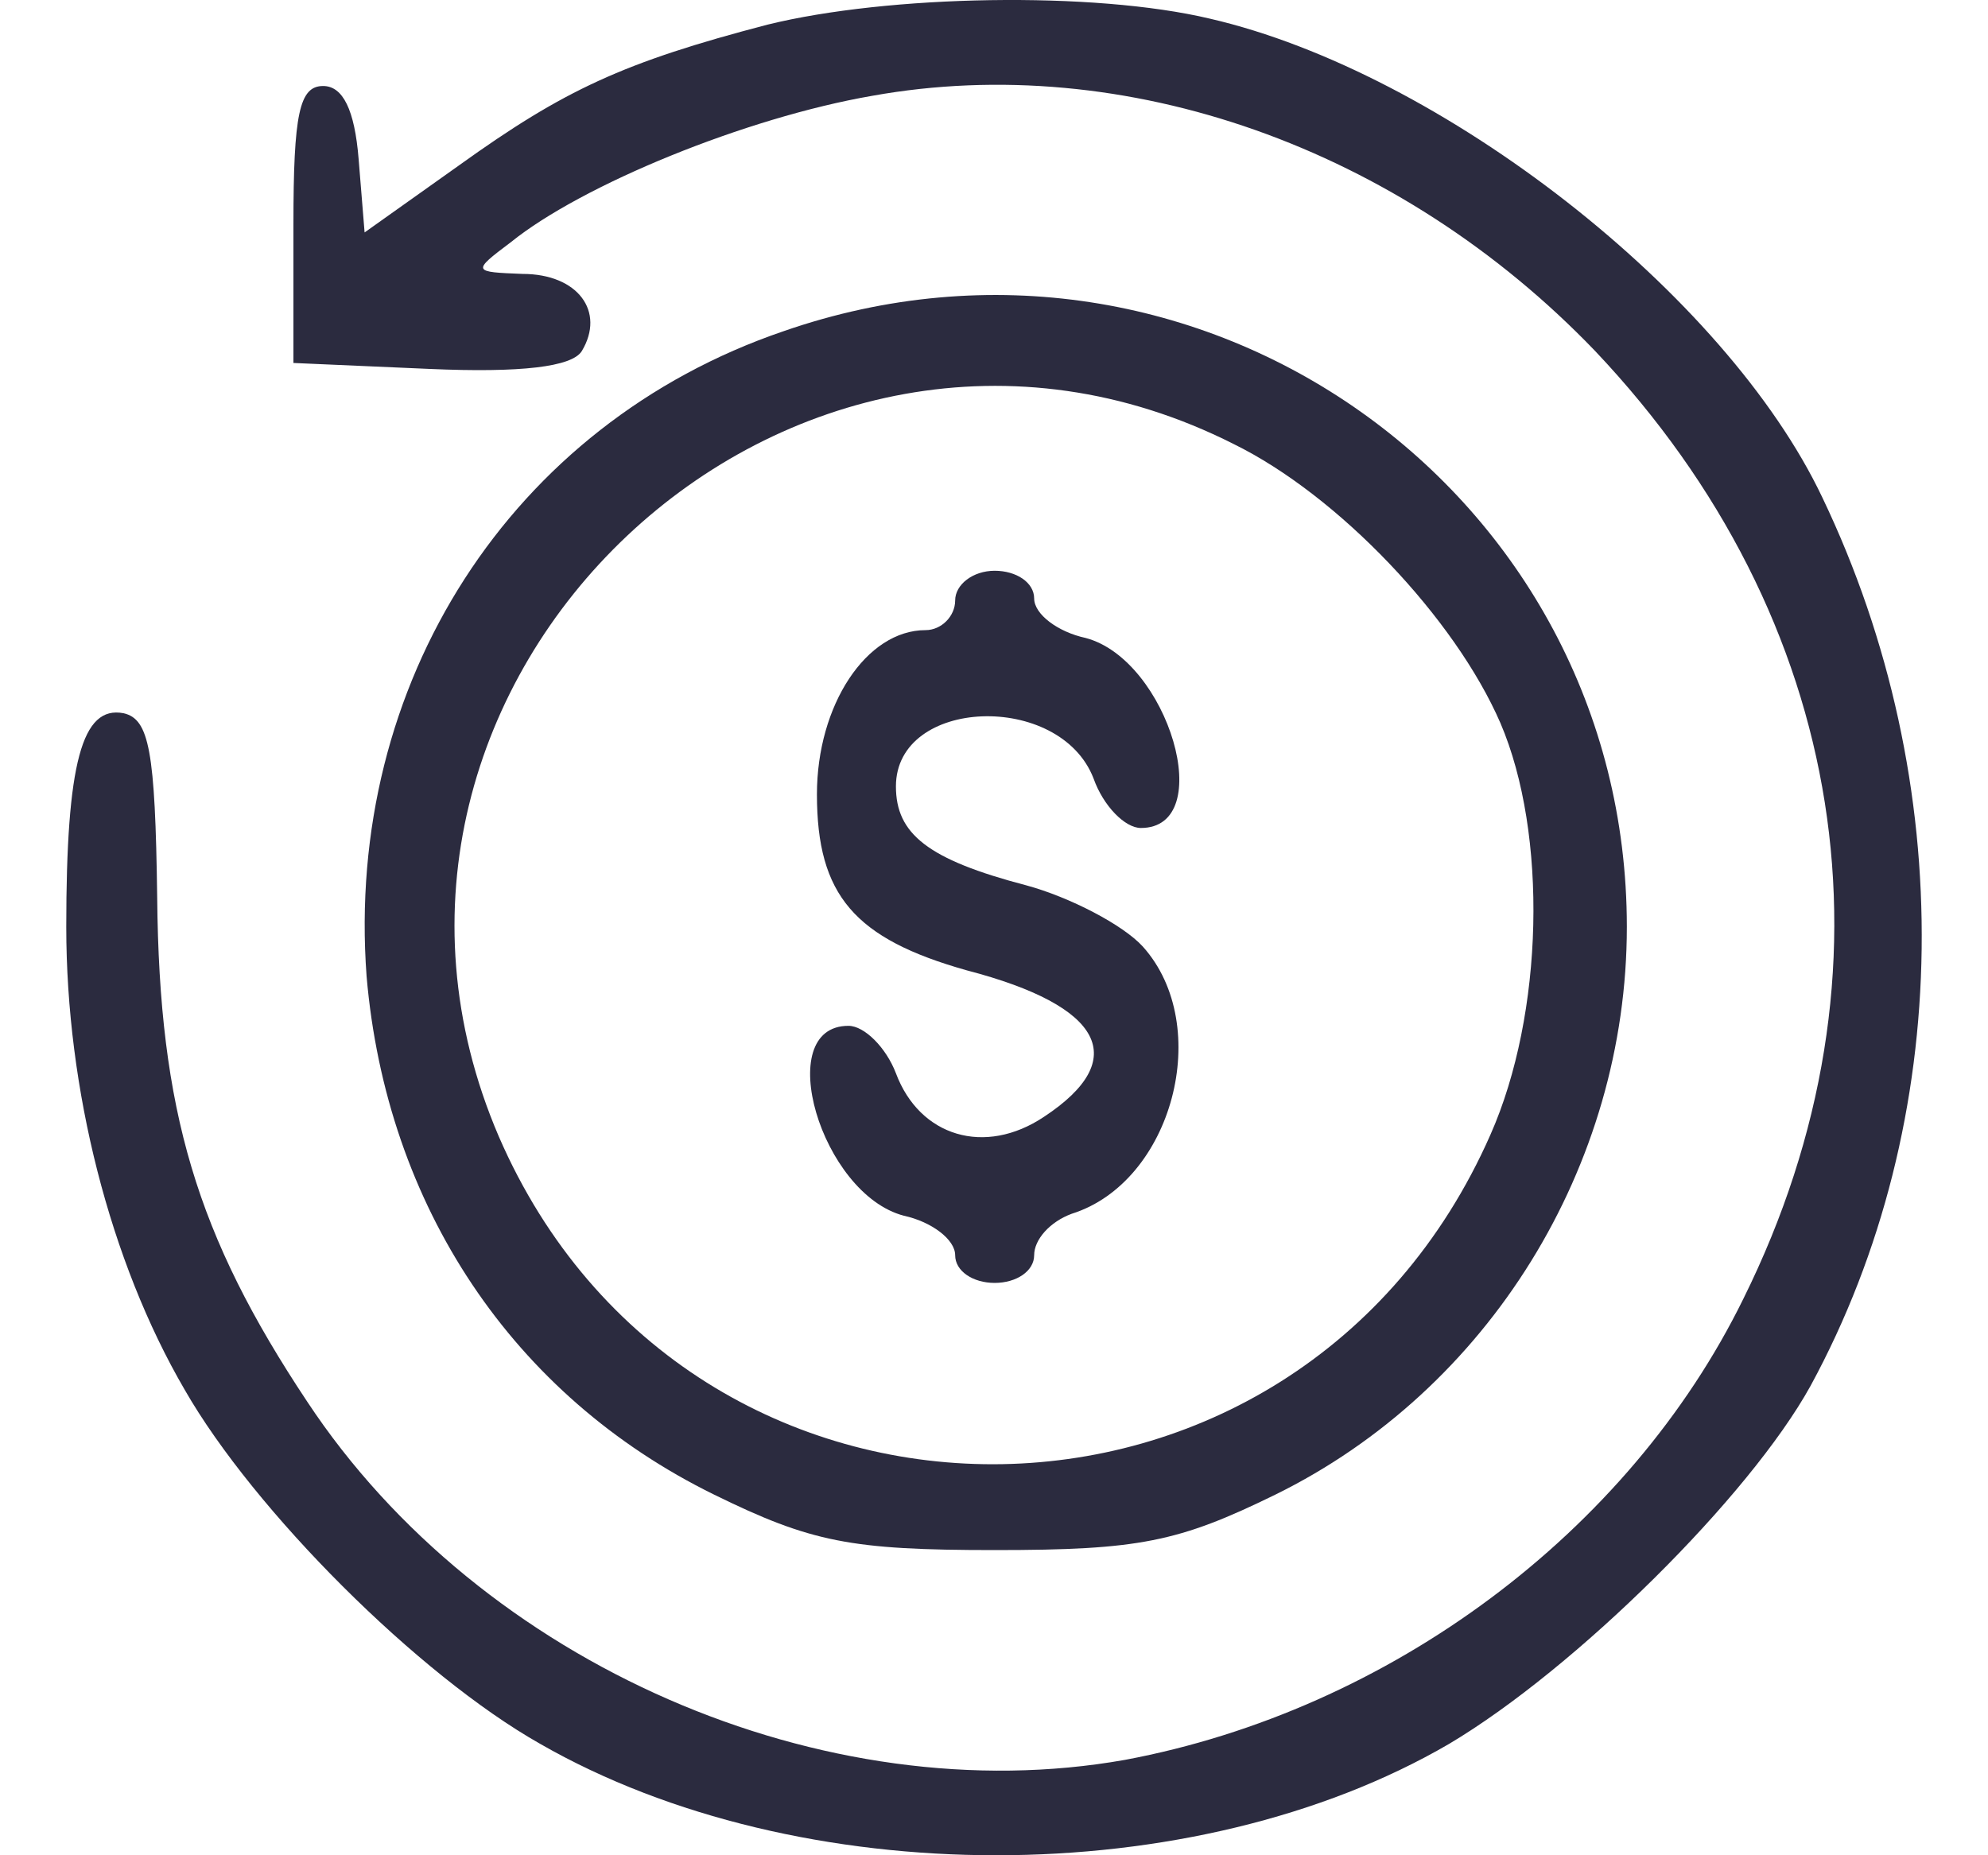 <svg xmlns="http://www.w3.org/2000/svg" fill="none" viewBox="0 0 15 14" height="14" width="15">
<g id="Vector">
<path fill="#2B2B3F" d="M5.791 0.186C4.703 0.47 4.256 0.679 3.466 1.246L2.751 1.754L2.706 1.201C2.676 0.828 2.587 0.649 2.438 0.649C2.259 0.649 2.214 0.858 2.214 1.694V2.739L3.242 2.784C3.928 2.814 4.316 2.769 4.39 2.649C4.569 2.351 4.36 2.067 3.943 2.067C3.57 2.052 3.555 2.052 3.854 1.828C4.39 1.395 5.627 0.888 6.581 0.723C8.489 0.38 10.561 1.112 12.036 2.649C13.944 4.665 14.376 7.337 13.154 9.801C12.29 11.563 10.486 12.906 8.489 13.28C6.223 13.683 3.63 12.563 2.318 10.577C1.484 9.323 1.201 8.383 1.186 6.77C1.171 5.665 1.126 5.426 0.932 5.382C0.619 5.322 0.5 5.755 0.5 6.994C0.5 8.218 0.828 9.517 1.394 10.488C1.916 11.398 3.153 12.638 4.077 13.16C6.03 14.28 9.011 14.28 10.933 13.16C11.887 12.593 13.199 11.294 13.661 10.458C14.749 8.457 14.779 5.904 13.75 3.754C13.02 2.216 10.874 0.544 9.13 0.141C8.251 -0.068 6.7 -0.038 5.791 0.186Z"></path>
<path fill="#2B2B3F" d="M5.91 2.5C3.854 3.202 2.602 5.158 2.766 7.367C2.915 9.099 3.868 10.533 5.389 11.279C6.119 11.637 6.417 11.697 7.505 11.697C8.593 11.697 8.891 11.637 9.622 11.279C11.232 10.488 12.275 8.801 12.275 6.994C12.275 3.709 9.04 1.41 5.91 2.5ZM9.309 3.351C10.099 3.739 10.978 4.665 11.321 5.456C11.679 6.292 11.649 7.651 11.246 8.562C9.786 11.876 5.195 11.876 3.764 8.577C2.289 5.143 5.97 1.664 9.309 3.351Z"></path>
<path fill="#2B2B3F" d="M7.207 4.531C7.207 4.65 7.103 4.755 6.984 4.755C6.536 4.755 6.164 5.322 6.164 5.994C6.164 6.755 6.447 7.084 7.297 7.323C8.325 7.591 8.534 7.994 7.878 8.427C7.431 8.726 6.939 8.577 6.76 8.099C6.686 7.905 6.522 7.741 6.402 7.741C5.821 7.741 6.194 9.01 6.82 9.174C7.028 9.219 7.207 9.353 7.207 9.472C7.207 9.592 7.341 9.681 7.505 9.681C7.669 9.681 7.803 9.592 7.803 9.472C7.803 9.353 7.923 9.219 8.087 9.159C8.847 8.92 9.16 7.741 8.623 7.143C8.474 6.979 8.072 6.77 7.744 6.681C6.999 6.486 6.76 6.292 6.76 5.934C6.76 5.262 7.997 5.217 8.251 5.874C8.325 6.083 8.489 6.248 8.608 6.248C9.19 6.248 8.817 4.979 8.191 4.814C7.982 4.769 7.803 4.635 7.803 4.516C7.803 4.396 7.669 4.307 7.505 4.307C7.341 4.307 7.207 4.411 7.207 4.531Z"></path>
</g>
</svg>
